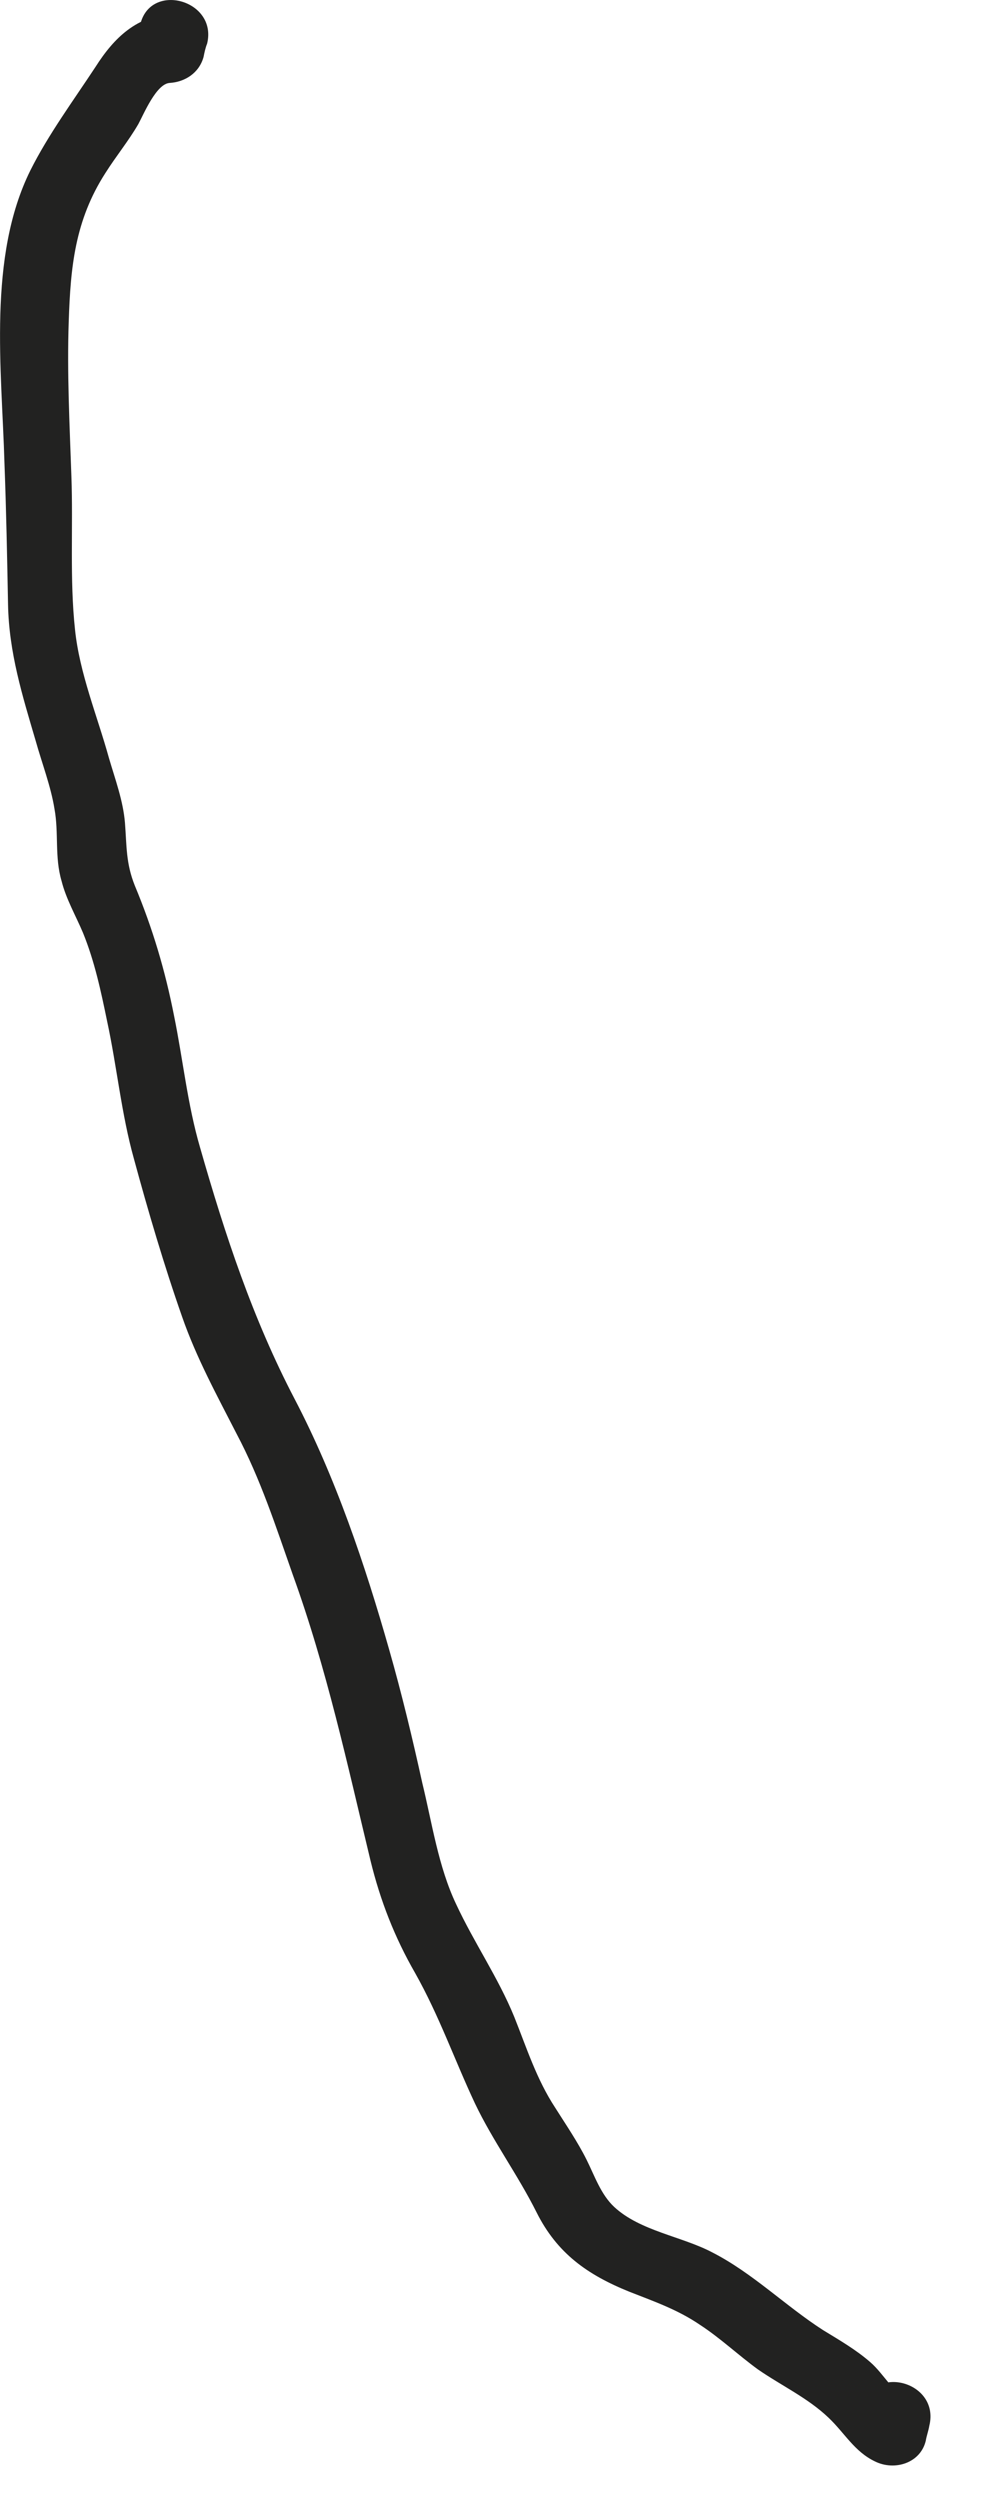 <?xml version="1.0" encoding="utf-8"?>
<svg xmlns="http://www.w3.org/2000/svg" fill="none" height="100%" overflow="visible" preserveAspectRatio="none" style="display: block;" viewBox="0 0 11 28" width="100%">
<path d="M1.6 0.289C1.59 0.339 1.58 0.389 1.56 0.439C1.69 0.339 1.81 0.249 1.94 0.149C1.53 0.179 1.28 0.419 1.07 0.749C0.82 1.129 0.54 1.509 0.34 1.909C-0.14 2.879 0.02 4.139 0.05 5.189C0.07 5.719 0.08 6.239 0.09 6.769C0.1 7.309 0.25 7.789 0.4 8.299C0.47 8.549 0.57 8.809 0.61 9.059C0.66 9.329 0.61 9.599 0.69 9.869C0.74 10.069 0.85 10.259 0.93 10.449C1.06 10.769 1.13 11.099 1.2 11.439C1.31 11.949 1.36 12.479 1.5 12.979C1.66 13.569 1.84 14.179 2.04 14.749C2.2 15.209 2.43 15.629 2.65 16.059C2.92 16.569 3.09 17.099 3.28 17.639C3.66 18.689 3.89 19.759 4.15 20.839C4.26 21.289 4.42 21.699 4.65 22.099C4.92 22.579 5.09 23.069 5.32 23.559C5.52 23.979 5.8 24.359 6.01 24.779C6.24 25.239 6.58 25.479 7.05 25.669C7.33 25.779 7.59 25.869 7.84 26.039C8.07 26.189 8.27 26.379 8.49 26.539C8.75 26.719 9.05 26.859 9.28 27.079C9.46 27.249 9.57 27.459 9.8 27.569C10.02 27.679 10.31 27.589 10.37 27.339C10.38 27.279 10.4 27.229 10.41 27.169C10.53 26.679 9.78 26.469 9.66 26.959C9.65 27.019 9.63 27.069 9.62 27.129C9.81 27.049 10 26.969 10.19 26.899C10.01 26.809 9.9 26.589 9.75 26.459C9.59 26.319 9.4 26.209 9.22 26.099C8.8 25.829 8.43 25.459 7.98 25.229C7.64 25.049 7.17 24.989 6.88 24.719C6.73 24.579 6.66 24.369 6.57 24.189C6.47 23.989 6.34 23.799 6.22 23.609C6.01 23.289 5.9 22.939 5.76 22.589C5.58 22.149 5.31 21.759 5.11 21.329C4.91 20.909 4.84 20.419 4.73 19.969C4.62 19.469 4.5 18.969 4.36 18.479C4.09 17.529 3.76 16.549 3.3 15.669C2.83 14.769 2.52 13.829 2.24 12.849C2.1 12.369 2.05 11.869 1.95 11.379C1.85 10.869 1.71 10.399 1.51 9.919C1.41 9.669 1.42 9.479 1.4 9.219C1.38 8.969 1.29 8.729 1.22 8.489C1.09 8.019 0.89 7.539 0.84 7.049C0.78 6.489 0.82 5.899 0.8 5.339C0.78 4.759 0.75 4.179 0.77 3.599C0.79 2.989 0.84 2.469 1.18 1.939C1.3 1.749 1.44 1.579 1.55 1.389C1.61 1.279 1.75 0.939 1.9 0.929C2.07 0.919 2.23 0.819 2.28 0.639C2.29 0.589 2.3 0.539 2.32 0.489C2.44 -0.001 1.68 -0.211 1.57 0.279L1.6 0.289Z" fill="#222221" id="Vector"/>
</svg>